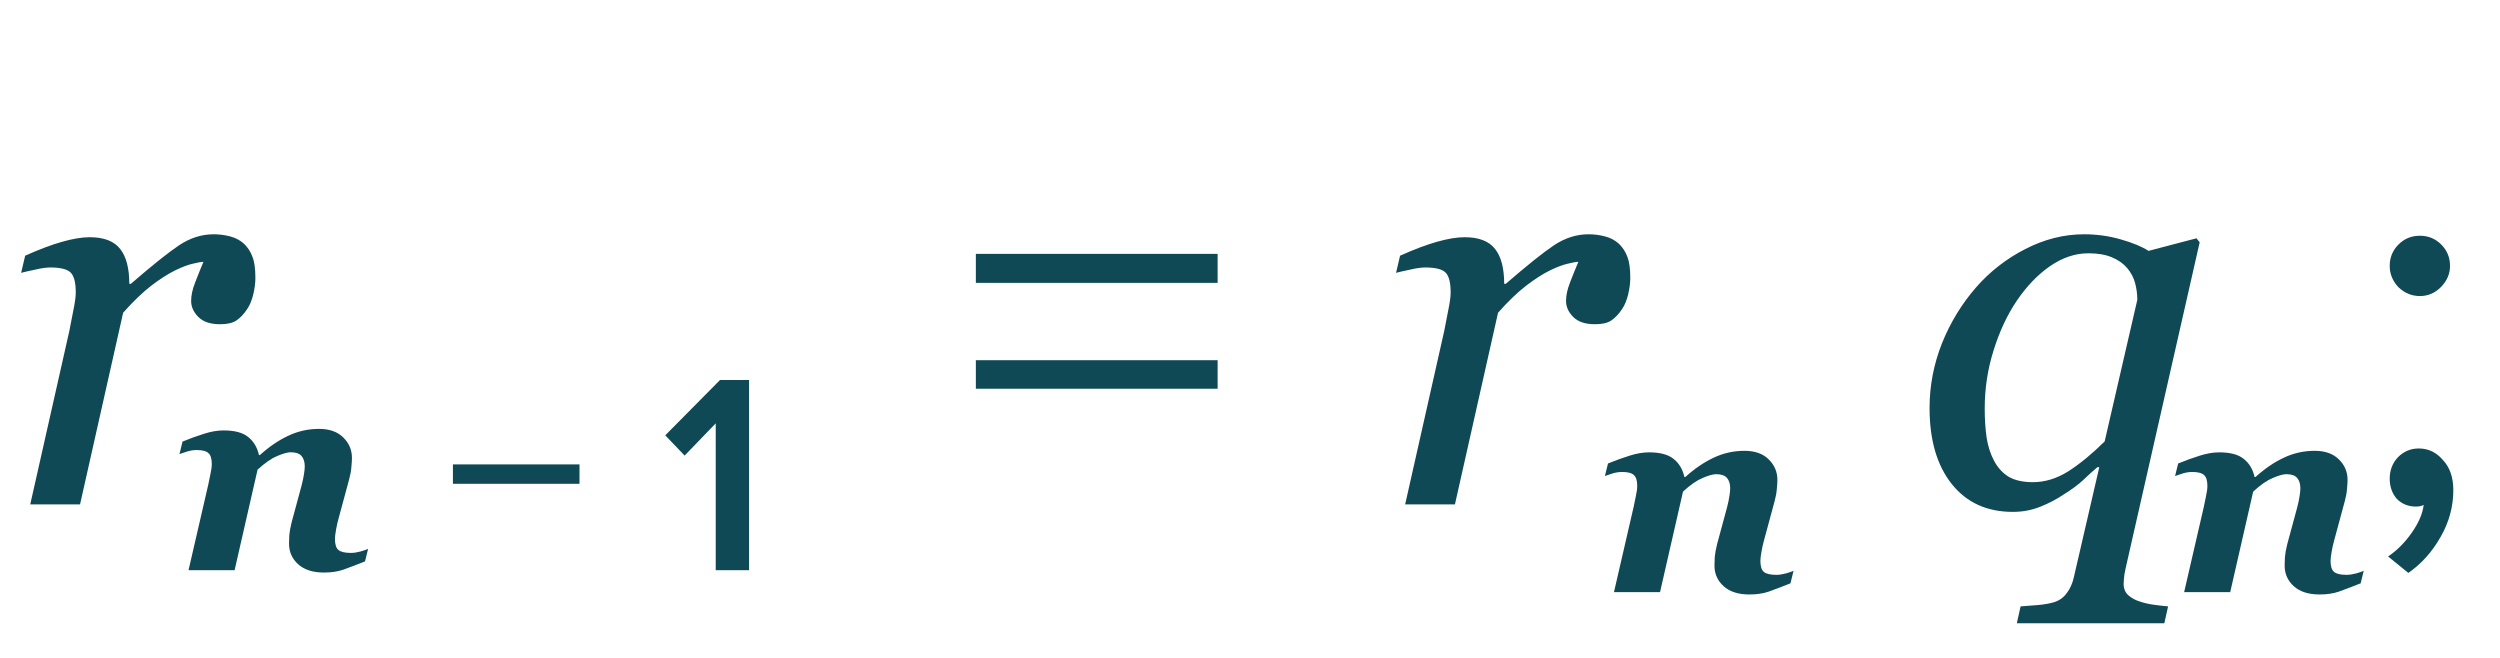<?xml version="1.0" encoding="UTF-8"?> <svg xmlns="http://www.w3.org/2000/svg" width="114" height="30" viewBox="0 0 114 30" fill="none"> <path d="M11.646 12.673C11.646 12.901 11.613 13.153 11.548 13.43C11.483 13.698 11.389 13.922 11.267 14.101C11.121 14.321 10.958 14.492 10.779 14.614C10.608 14.728 10.36 14.785 10.034 14.785C9.595 14.785 9.265 14.675 9.045 14.455C8.826 14.235 8.716 13.991 8.716 13.723C8.716 13.47 8.777 13.19 8.899 12.88C9.021 12.563 9.147 12.25 9.277 11.94C9.18 11.94 9.017 11.969 8.789 12.026C8.569 12.075 8.301 12.176 7.983 12.331C7.666 12.486 7.304 12.718 6.897 13.027C6.498 13.336 6.071 13.747 5.615 14.26L3.65 23H1.379L3.162 15.09C3.202 14.895 3.259 14.602 3.333 14.211C3.414 13.82 3.455 13.531 3.455 13.344C3.455 12.889 3.377 12.583 3.223 12.429C3.068 12.274 2.759 12.197 2.295 12.197C2.116 12.197 1.888 12.229 1.611 12.294C1.335 12.351 1.119 12.4 0.964 12.441L1.147 11.66C1.782 11.375 2.344 11.163 2.832 11.025C3.32 10.887 3.739 10.817 4.089 10.817C4.74 10.817 5.204 10.996 5.481 11.354C5.758 11.704 5.896 12.233 5.896 12.941H5.969C6.938 12.103 7.67 11.517 8.166 11.184C8.671 10.85 9.196 10.683 9.741 10.683C10.002 10.683 10.254 10.716 10.498 10.781C10.742 10.846 10.95 10.956 11.121 11.11C11.3 11.281 11.43 11.481 11.511 11.709C11.601 11.928 11.646 12.25 11.646 12.673ZM55.524 12.9H44.499V11.575H55.524V12.9ZM55.524 17.725H44.499V16.425H55.524V17.725ZM74.341 12.673C74.341 12.901 74.308 13.153 74.243 13.43C74.178 13.698 74.085 13.922 73.962 14.101C73.816 14.321 73.653 14.492 73.474 14.614C73.303 14.728 73.055 14.785 72.73 14.785C72.29 14.785 71.96 14.675 71.741 14.455C71.521 14.235 71.411 13.991 71.411 13.723C71.411 13.47 71.472 13.19 71.594 12.88C71.716 12.563 71.842 12.25 71.973 11.94C71.875 11.94 71.712 11.969 71.484 12.026C71.265 12.075 70.996 12.176 70.679 12.331C70.361 12.486 69.999 12.718 69.592 13.027C69.194 13.336 68.766 13.747 68.311 14.26L66.345 23H64.075L65.857 15.09C65.898 14.895 65.955 14.602 66.028 14.211C66.109 13.82 66.15 13.531 66.15 13.344C66.15 12.889 66.073 12.583 65.918 12.429C65.763 12.274 65.454 12.197 64.99 12.197C64.811 12.197 64.583 12.229 64.307 12.294C64.03 12.351 63.814 12.4 63.66 12.441L63.843 11.66C64.478 11.375 65.039 11.163 65.527 11.025C66.016 10.887 66.435 10.817 66.785 10.817C67.436 10.817 67.9 10.996 68.176 11.354C68.453 11.704 68.591 12.233 68.591 12.941H68.665C69.633 12.103 70.365 11.517 70.862 11.184C71.366 10.85 71.891 10.683 72.436 10.683C72.697 10.683 72.949 10.716 73.193 10.781C73.438 10.846 73.645 10.956 73.816 11.11C73.995 11.281 74.125 11.481 74.207 11.709C74.296 11.928 74.341 12.25 74.341 12.673ZM95.728 21.303H95.642C95.439 21.474 95.227 21.665 95.007 21.877C94.796 22.08 94.495 22.304 94.104 22.548C93.778 22.768 93.42 22.955 93.03 23.11C92.639 23.265 92.224 23.342 91.785 23.342C90.605 23.342 89.677 22.919 89.001 22.072C88.326 21.226 87.988 20.07 87.988 18.605C87.988 17.596 88.175 16.616 88.55 15.664C88.932 14.711 89.453 13.857 90.112 13.1C90.747 12.376 91.496 11.794 92.358 11.354C93.229 10.907 94.12 10.683 95.032 10.683C95.609 10.683 96.167 10.76 96.704 10.915C97.249 11.07 97.672 11.245 97.974 11.44L100.159 10.866L100.305 11.049L96.997 25.612C96.948 25.816 96.908 26.007 96.875 26.186C96.851 26.365 96.838 26.512 96.838 26.625C96.838 26.845 96.912 27.02 97.058 27.15C97.213 27.281 97.388 27.374 97.583 27.431C97.77 27.496 97.982 27.545 98.218 27.578C98.462 27.61 98.678 27.635 98.865 27.651L98.694 28.42H91.968L92.139 27.651C92.399 27.635 92.664 27.614 92.932 27.59C93.201 27.565 93.437 27.525 93.64 27.468C93.892 27.395 94.092 27.256 94.238 27.053C94.393 26.857 94.503 26.613 94.568 26.32L95.728 21.303ZM97.461 13.674C97.461 13.413 97.428 13.161 97.363 12.917C97.298 12.665 97.176 12.433 96.997 12.221C96.826 12.018 96.594 11.855 96.301 11.733C96.016 11.611 95.658 11.55 95.227 11.55C94.633 11.55 94.051 11.745 93.481 12.136C92.92 12.526 92.415 13.051 91.968 13.71C91.528 14.361 91.174 15.118 90.906 15.981C90.637 16.835 90.503 17.718 90.503 18.63C90.503 19.102 90.531 19.541 90.588 19.948C90.653 20.355 90.767 20.709 90.93 21.01C91.085 21.311 91.3 21.551 91.577 21.73C91.862 21.901 92.236 21.987 92.7 21.987C93.254 21.987 93.795 21.82 94.324 21.486C94.853 21.145 95.402 20.693 95.972 20.131L97.461 13.674ZM111.296 13.1C111.029 13.367 110.712 13.5 110.346 13.5C109.979 13.5 109.654 13.367 109.371 13.1C109.104 12.817 108.971 12.492 108.971 12.125C108.971 11.742 109.104 11.417 109.371 11.15C109.637 10.883 109.962 10.75 110.346 10.75C110.729 10.75 111.054 10.883 111.321 11.15C111.587 11.417 111.721 11.742 111.721 12.125C111.721 12.492 111.579 12.817 111.296 13.1ZM111.871 22.35C111.871 23.1 111.679 23.808 111.296 24.475C110.912 25.158 110.421 25.708 109.821 26.125L108.896 25.375C109.296 25.108 109.654 24.75 109.971 24.3C110.287 23.85 110.471 23.425 110.521 23.025C110.421 23.075 110.304 23.1 110.171 23.1C109.821 23.1 109.529 22.983 109.296 22.75C109.079 22.5 108.971 22.192 108.971 21.825C108.971 21.442 109.096 21.117 109.346 20.85C109.612 20.583 109.929 20.45 110.296 20.45C110.729 20.45 111.096 20.625 111.396 20.975C111.712 21.308 111.871 21.767 111.871 22.35Z" fill="#0F4956"></path> <path d="M16.785 25.029L16.645 25.6C16.227 25.765 15.892 25.892 15.643 25.981C15.393 26.066 15.103 26.108 14.773 26.108C14.269 26.108 13.878 25.983 13.599 25.733C13.319 25.48 13.18 25.166 13.18 24.794C13.18 24.692 13.184 24.563 13.192 24.407C13.205 24.246 13.241 24.047 13.3 23.81L13.757 22.122C13.804 21.94 13.838 21.777 13.859 21.633C13.884 21.485 13.897 21.364 13.897 21.271C13.897 21.068 13.848 20.909 13.751 20.795C13.654 20.681 13.489 20.623 13.256 20.623C13.112 20.623 12.907 20.681 12.64 20.795C12.373 20.905 12.075 21.112 11.745 21.417L10.698 26H8.597L9.498 22.096C9.523 21.978 9.555 21.823 9.593 21.633C9.636 21.442 9.657 21.284 9.657 21.157C9.657 20.916 9.606 20.75 9.504 20.662C9.407 20.569 9.227 20.522 8.965 20.522C8.829 20.522 8.69 20.543 8.546 20.585C8.406 20.628 8.286 20.668 8.184 20.706L8.324 20.135C8.666 19.995 8.994 19.877 9.308 19.779C9.621 19.678 9.917 19.627 10.196 19.627C10.696 19.627 11.068 19.726 11.313 19.925C11.563 20.12 11.728 20.395 11.809 20.75H11.853C12.268 20.374 12.695 20.082 13.135 19.875C13.58 19.663 14.051 19.557 14.551 19.557C15.021 19.557 15.387 19.686 15.649 19.944C15.915 20.203 16.049 20.516 16.049 20.884C16.049 20.981 16.04 21.119 16.023 21.296C16.011 21.47 15.977 21.656 15.922 21.855L15.44 23.639C15.397 23.787 15.359 23.956 15.325 24.146C15.291 24.337 15.274 24.481 15.274 24.578C15.274 24.824 15.327 24.991 15.433 25.08C15.543 25.169 15.734 25.213 16.004 25.213C16.131 25.213 16.275 25.192 16.436 25.149C16.597 25.103 16.713 25.063 16.785 25.029ZM26.425 22.061H20.653V21.177H26.425V22.061ZM34.158 26H32.637V19.305L31.22 20.774L30.336 19.851L32.832 17.329H34.158V26Z" fill="#0F4956"></path> <path d="M81.785 26.029L81.645 26.6C81.227 26.765 80.892 26.892 80.643 26.981C80.393 27.066 80.103 27.108 79.773 27.108C79.269 27.108 78.878 26.983 78.599 26.733C78.319 26.48 78.18 26.166 78.18 25.794C78.18 25.692 78.184 25.563 78.192 25.407C78.205 25.246 78.241 25.047 78.3 24.81L78.757 23.122C78.804 22.94 78.838 22.777 78.859 22.633C78.884 22.485 78.897 22.364 78.897 22.271C78.897 22.068 78.848 21.909 78.751 21.795C78.654 21.681 78.489 21.623 78.256 21.623C78.112 21.623 77.907 21.681 77.64 21.795C77.374 21.905 77.075 22.112 76.745 22.417L75.698 27H73.597L74.498 23.096C74.523 22.978 74.555 22.823 74.593 22.633C74.636 22.442 74.657 22.284 74.657 22.157C74.657 21.916 74.606 21.75 74.504 21.662C74.407 21.569 74.227 21.522 73.965 21.522C73.829 21.522 73.69 21.543 73.546 21.585C73.406 21.628 73.286 21.668 73.184 21.706L73.324 21.135C73.666 20.995 73.995 20.877 74.308 20.779C74.621 20.678 74.917 20.627 75.196 20.627C75.696 20.627 76.068 20.726 76.314 20.925C76.563 21.12 76.728 21.395 76.809 21.75H76.853C77.268 21.374 77.695 21.082 78.135 20.875C78.58 20.663 79.051 20.557 79.551 20.557C80.02 20.557 80.387 20.686 80.649 20.944C80.915 21.203 81.049 21.516 81.049 21.884C81.049 21.981 81.04 22.119 81.023 22.296C81.011 22.47 80.977 22.656 80.922 22.855L80.439 24.639C80.397 24.787 80.359 24.956 80.325 25.146C80.291 25.337 80.274 25.481 80.274 25.578C80.274 25.824 80.327 25.991 80.433 26.08C80.543 26.169 80.734 26.213 81.004 26.213C81.131 26.213 81.275 26.192 81.436 26.149C81.597 26.103 81.713 26.063 81.785 26.029Z" fill="#0F4956"></path> <path d="M107.785 26.029L107.646 26.6C107.227 26.765 106.892 26.892 106.643 26.981C106.393 27.066 106.103 27.108 105.773 27.108C105.269 27.108 104.878 26.983 104.599 26.733C104.319 26.48 104.18 26.166 104.18 25.794C104.18 25.692 104.184 25.563 104.192 25.407C104.205 25.246 104.241 25.047 104.3 24.81L104.757 23.122C104.804 22.94 104.838 22.777 104.859 22.633C104.884 22.485 104.897 22.364 104.897 22.271C104.897 22.068 104.848 21.909 104.751 21.795C104.654 21.681 104.489 21.623 104.256 21.623C104.112 21.623 103.907 21.681 103.64 21.795C103.374 21.905 103.075 22.112 102.745 22.417L101.698 27H99.597L100.498 23.096C100.523 22.978 100.555 22.823 100.593 22.633C100.636 22.442 100.657 22.284 100.657 22.157C100.657 21.916 100.606 21.75 100.504 21.662C100.407 21.569 100.227 21.522 99.965 21.522C99.829 21.522 99.69 21.543 99.546 21.585C99.406 21.628 99.286 21.668 99.184 21.706L99.324 21.135C99.666 20.995 99.995 20.877 100.308 20.779C100.621 20.678 100.917 20.627 101.196 20.627C101.696 20.627 102.068 20.726 102.313 20.925C102.563 21.12 102.728 21.395 102.809 21.75H102.853C103.268 21.374 103.695 21.082 104.135 20.875C104.58 20.663 105.051 20.557 105.551 20.557C106.021 20.557 106.387 20.686 106.649 20.944C106.916 21.203 107.049 21.516 107.049 21.884C107.049 21.981 107.04 22.119 107.023 22.296C107.011 22.47 106.977 22.656 106.922 22.855L106.439 24.639C106.397 24.787 106.359 24.956 106.325 25.146C106.291 25.337 106.274 25.481 106.274 25.578C106.274 25.824 106.327 25.991 106.433 26.08C106.543 26.169 106.734 26.213 107.004 26.213C107.131 26.213 107.275 26.192 107.436 26.149C107.597 26.103 107.713 26.063 107.785 26.029Z" fill="#0F4956"></path> </svg> 